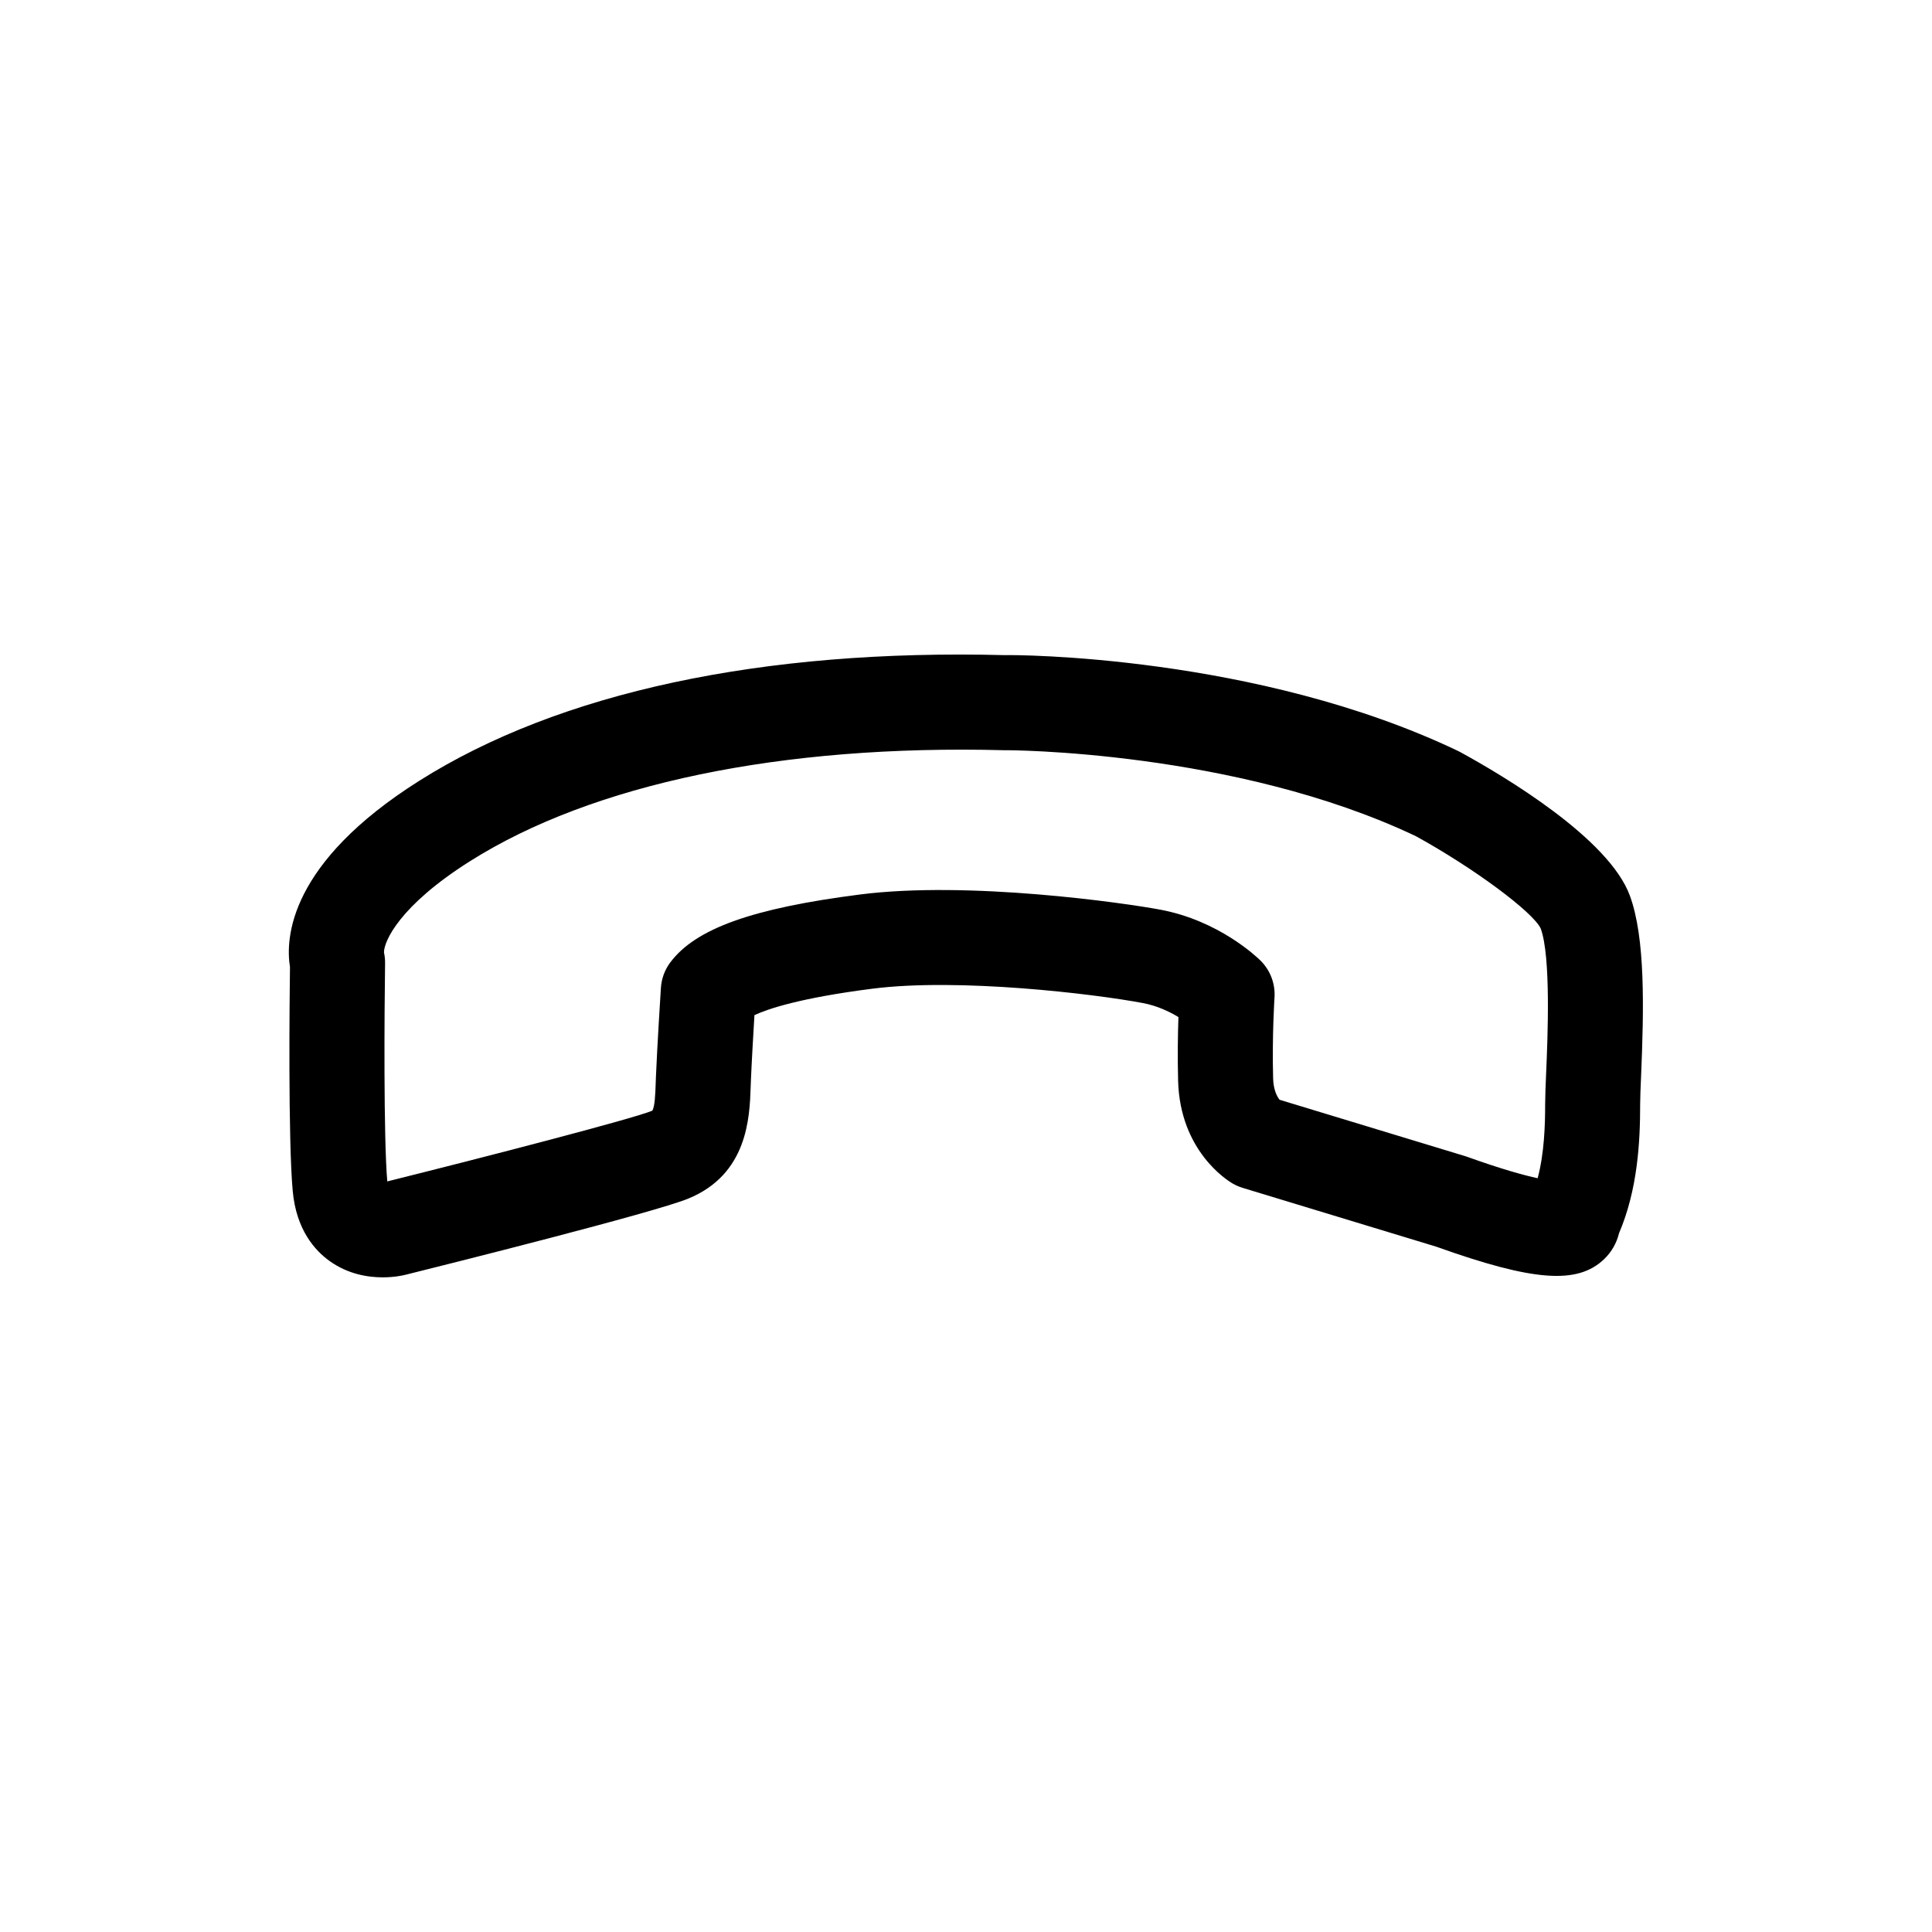 <?xml version="1.0" encoding="UTF-8"?>
<!-- Uploaded to: SVG Repo, www.svgrepo.com, Generator: SVG Repo Mixer Tools -->
<svg fill="#000000" width="800px" height="800px" version="1.1" viewBox="144 144 512 512" xmlns="http://www.w3.org/2000/svg">
 <path d="m531 343.32c-0.207-0.109-0.406-0.215-0.621-0.316-53.242-25.434-117.61-25.492-120.01-25.383-64.453-1.668-118.13 9.855-155.23 33.277-34.535 21.789-35.535 41.68-34.293 49.375-0.102 7.848-0.52 45.785 0.73 59.355 0.926 10.258 5.863 15.785 9.844 18.609 4.828 3.43 10.039 4.273 13.996 4.273 3.023 0 5.305-0.492 6.109-0.695 10.891-2.711 65.637-16.41 74.824-20.152 15.785-6.445 16.305-21.484 16.586-29.562l0.055-1.512c0.195-4.902 0.637-12.43 0.945-17.566 3.586-1.672 12.113-4.555 31.164-6.996 23.008-2.953 58.93 1.367 71.777 3.793 3.797 0.719 7.059 2.281 9.422 3.719-0.152 4.363-0.258 10.395-0.086 16.898 0.504 18.547 12.984 26.348 14.402 27.18 0.848 0.492 1.75 0.887 2.684 1.176l51.281 15.578c25.781 9.215 37.449 10.086 44.516 3.332 1.988-1.895 3.344-4.309 3.969-6.887 4.953-11.598 5.602-24.297 5.594-34.195 0-1.656 0.109-4.195 0.242-7.281 0.762-18.133 1.16-36.77-2.973-47.992-5.578-15.184-33.277-31.648-44.926-38.027zm22.746 84.973c-0.152 3.531-0.266 6.438-0.266 8.352 0.004 5.531-0.23 12.984-1.984 19.598-3.617-0.781-9.5-2.383-18.703-5.684-0.195-0.07-0.395-0.133-0.59-0.195l-49.098-14.914c-0.707-0.902-1.633-2.656-1.715-5.68-0.297-11.297 0.359-21.305 0.367-21.406 0.242-3.656-1.117-7.246-3.727-9.82-1.09-1.066-11.07-10.551-26.469-13.461-9.496-1.789-50.848-7.723-79.664-4.031-28.52 3.652-43.555 9.035-50.266 18-1.465 1.961-2.328 4.297-2.484 6.734 0 0-0.996 15.539-1.328 23.816l-0.059 1.648c-0.086 2.453-0.211 6.168-0.918 7.106-5.422 2.207-43.883 12.172-70.207 18.73-1.004-11.504-0.762-45.555-0.586-57.809 0.016-0.977-0.086-1.949-0.293-2.898 0.012-2.891 4.035-12.316 22.828-24.172 32.41-20.461 82.473-30.938 141.52-29.391 0.605-0.051 61.223 0.031 109.11 22.777 15.289 8.41 31.031 20.07 33.09 24.477 2.742 7.43 1.836 29.008 1.445 38.223z"/>
</svg>